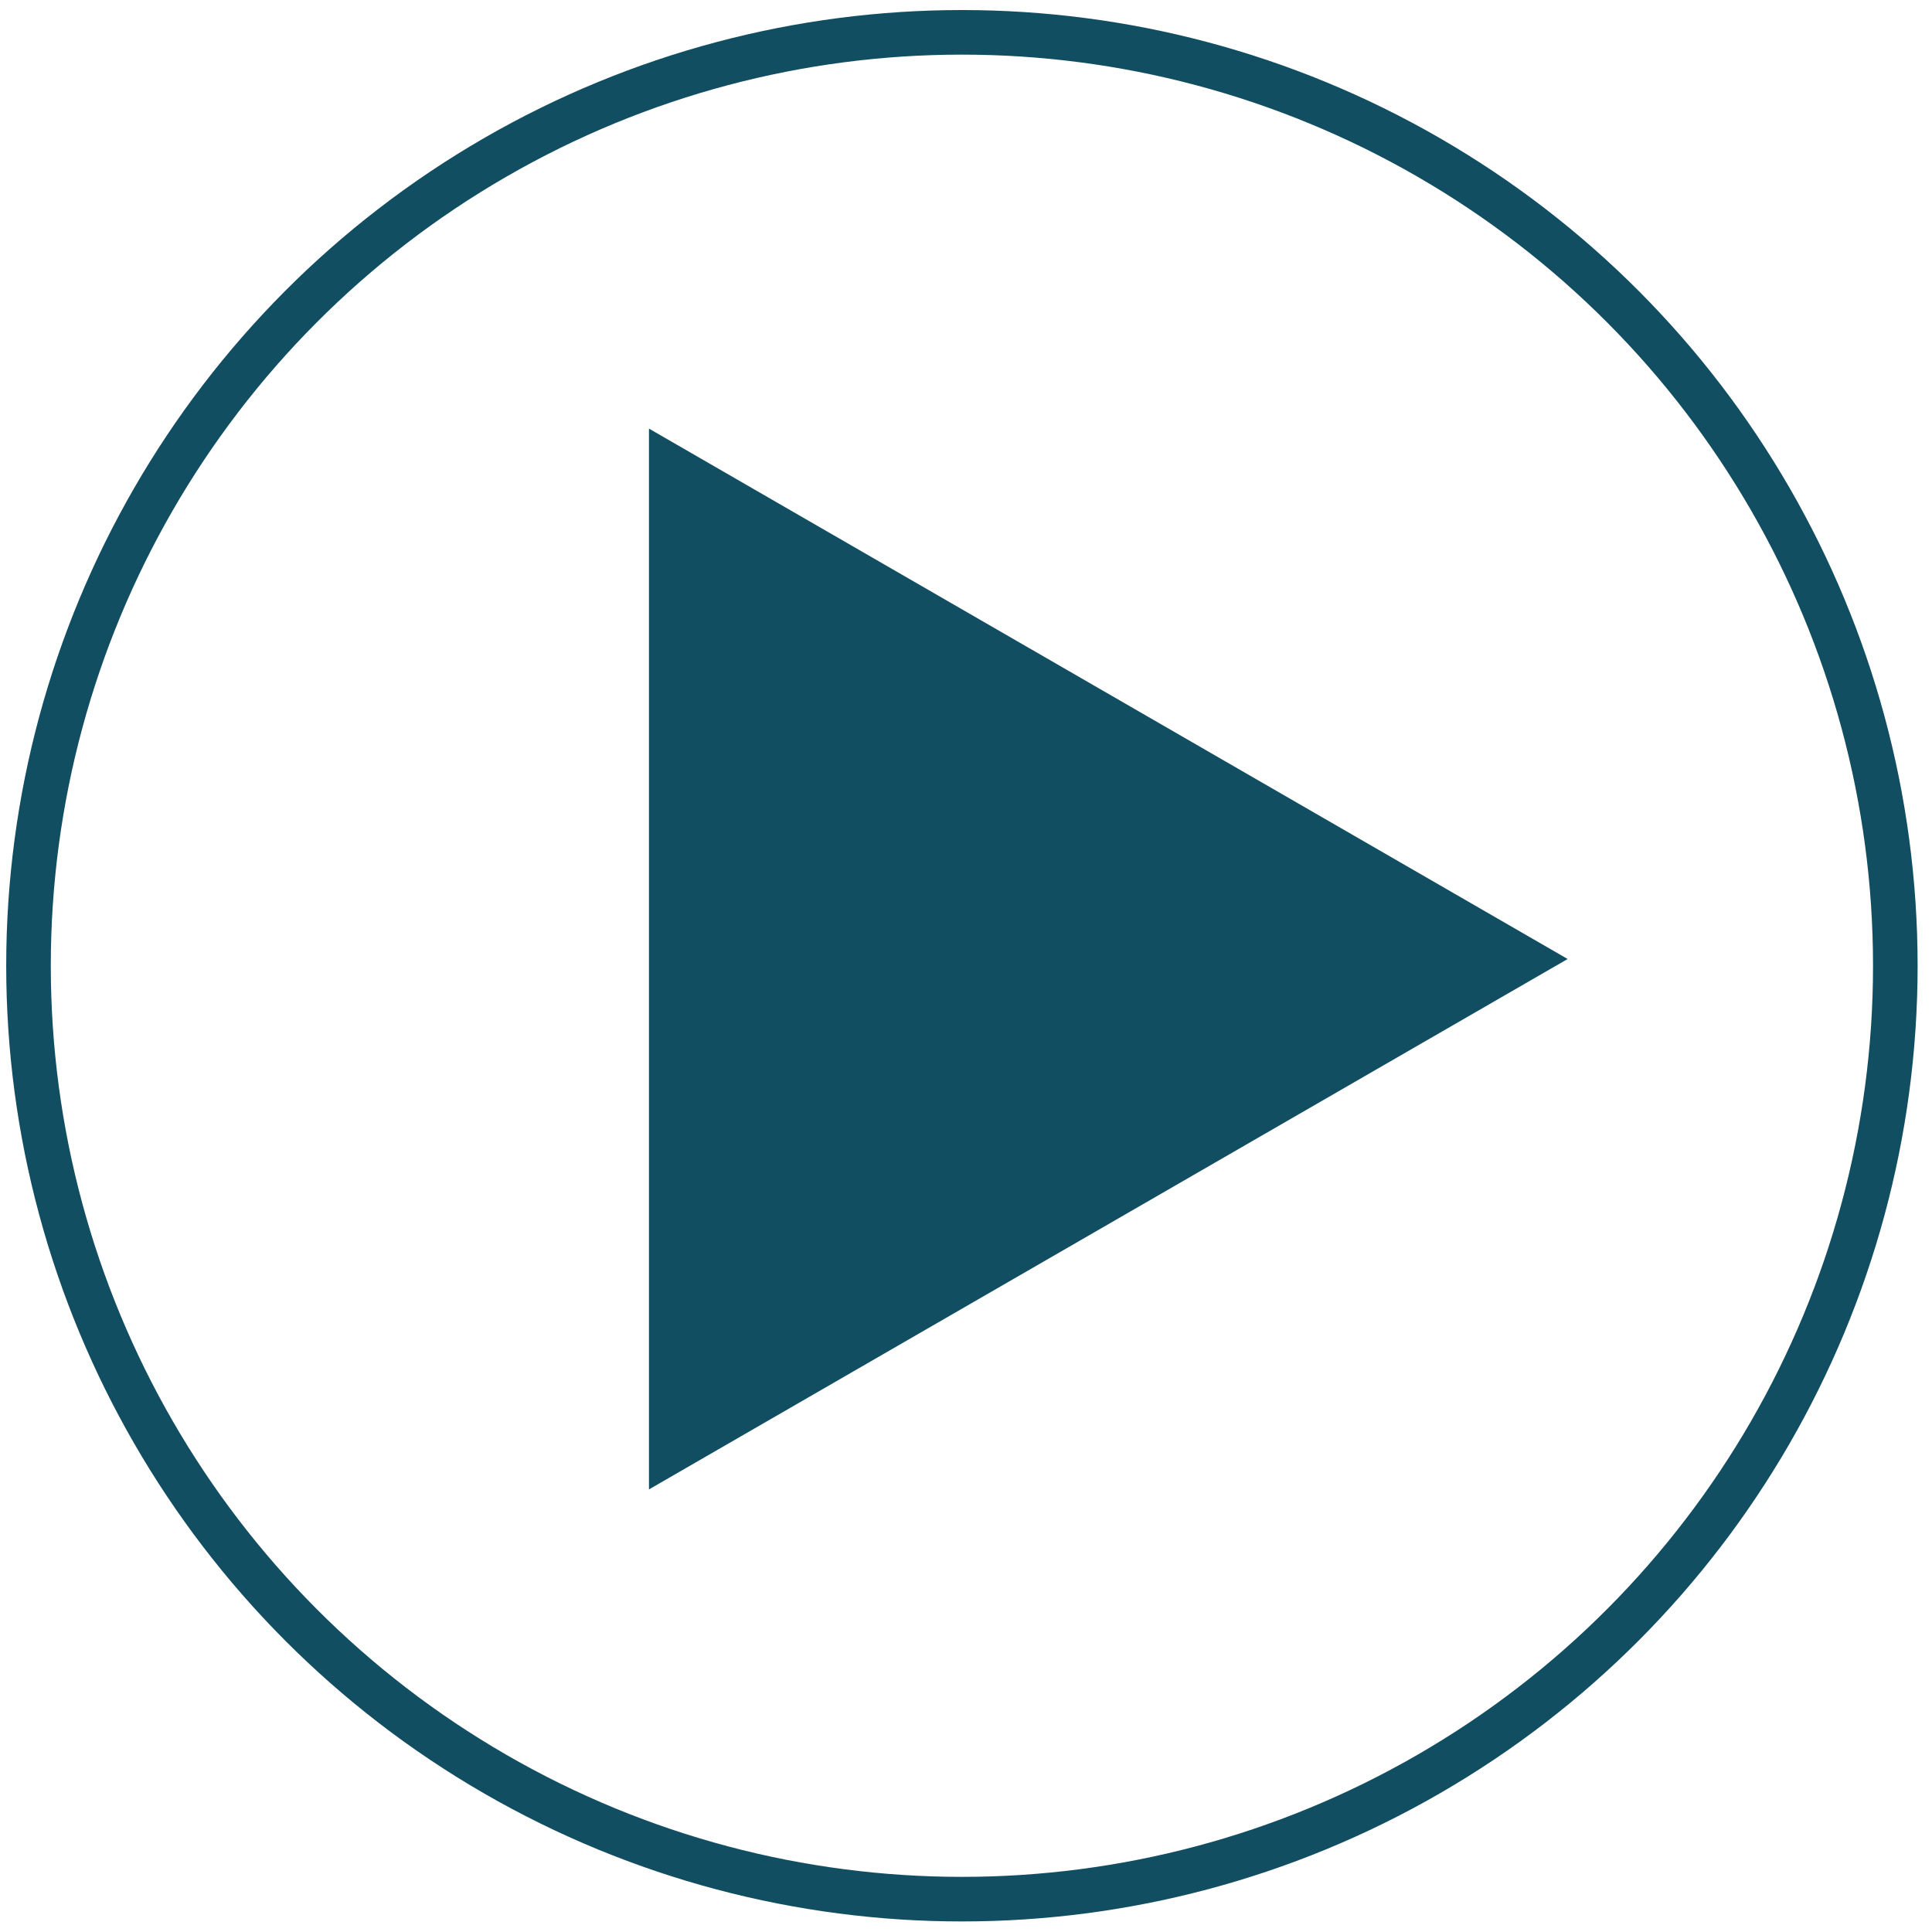 <?xml version="1.0" encoding="UTF-8"?>
<svg xmlns="http://www.w3.org/2000/svg" width="130" height="130" viewBox="0 0 130 130" fill="none">
  <path d="M105.484 64.529L43.668 100.219L43.668 28.84L105.484 64.529Z" fill="#124E62"></path>
  <circle cx="64.725" cy="64.983" r="62.807" stroke="#124E62" stroke-width="3"></circle>
</svg>
